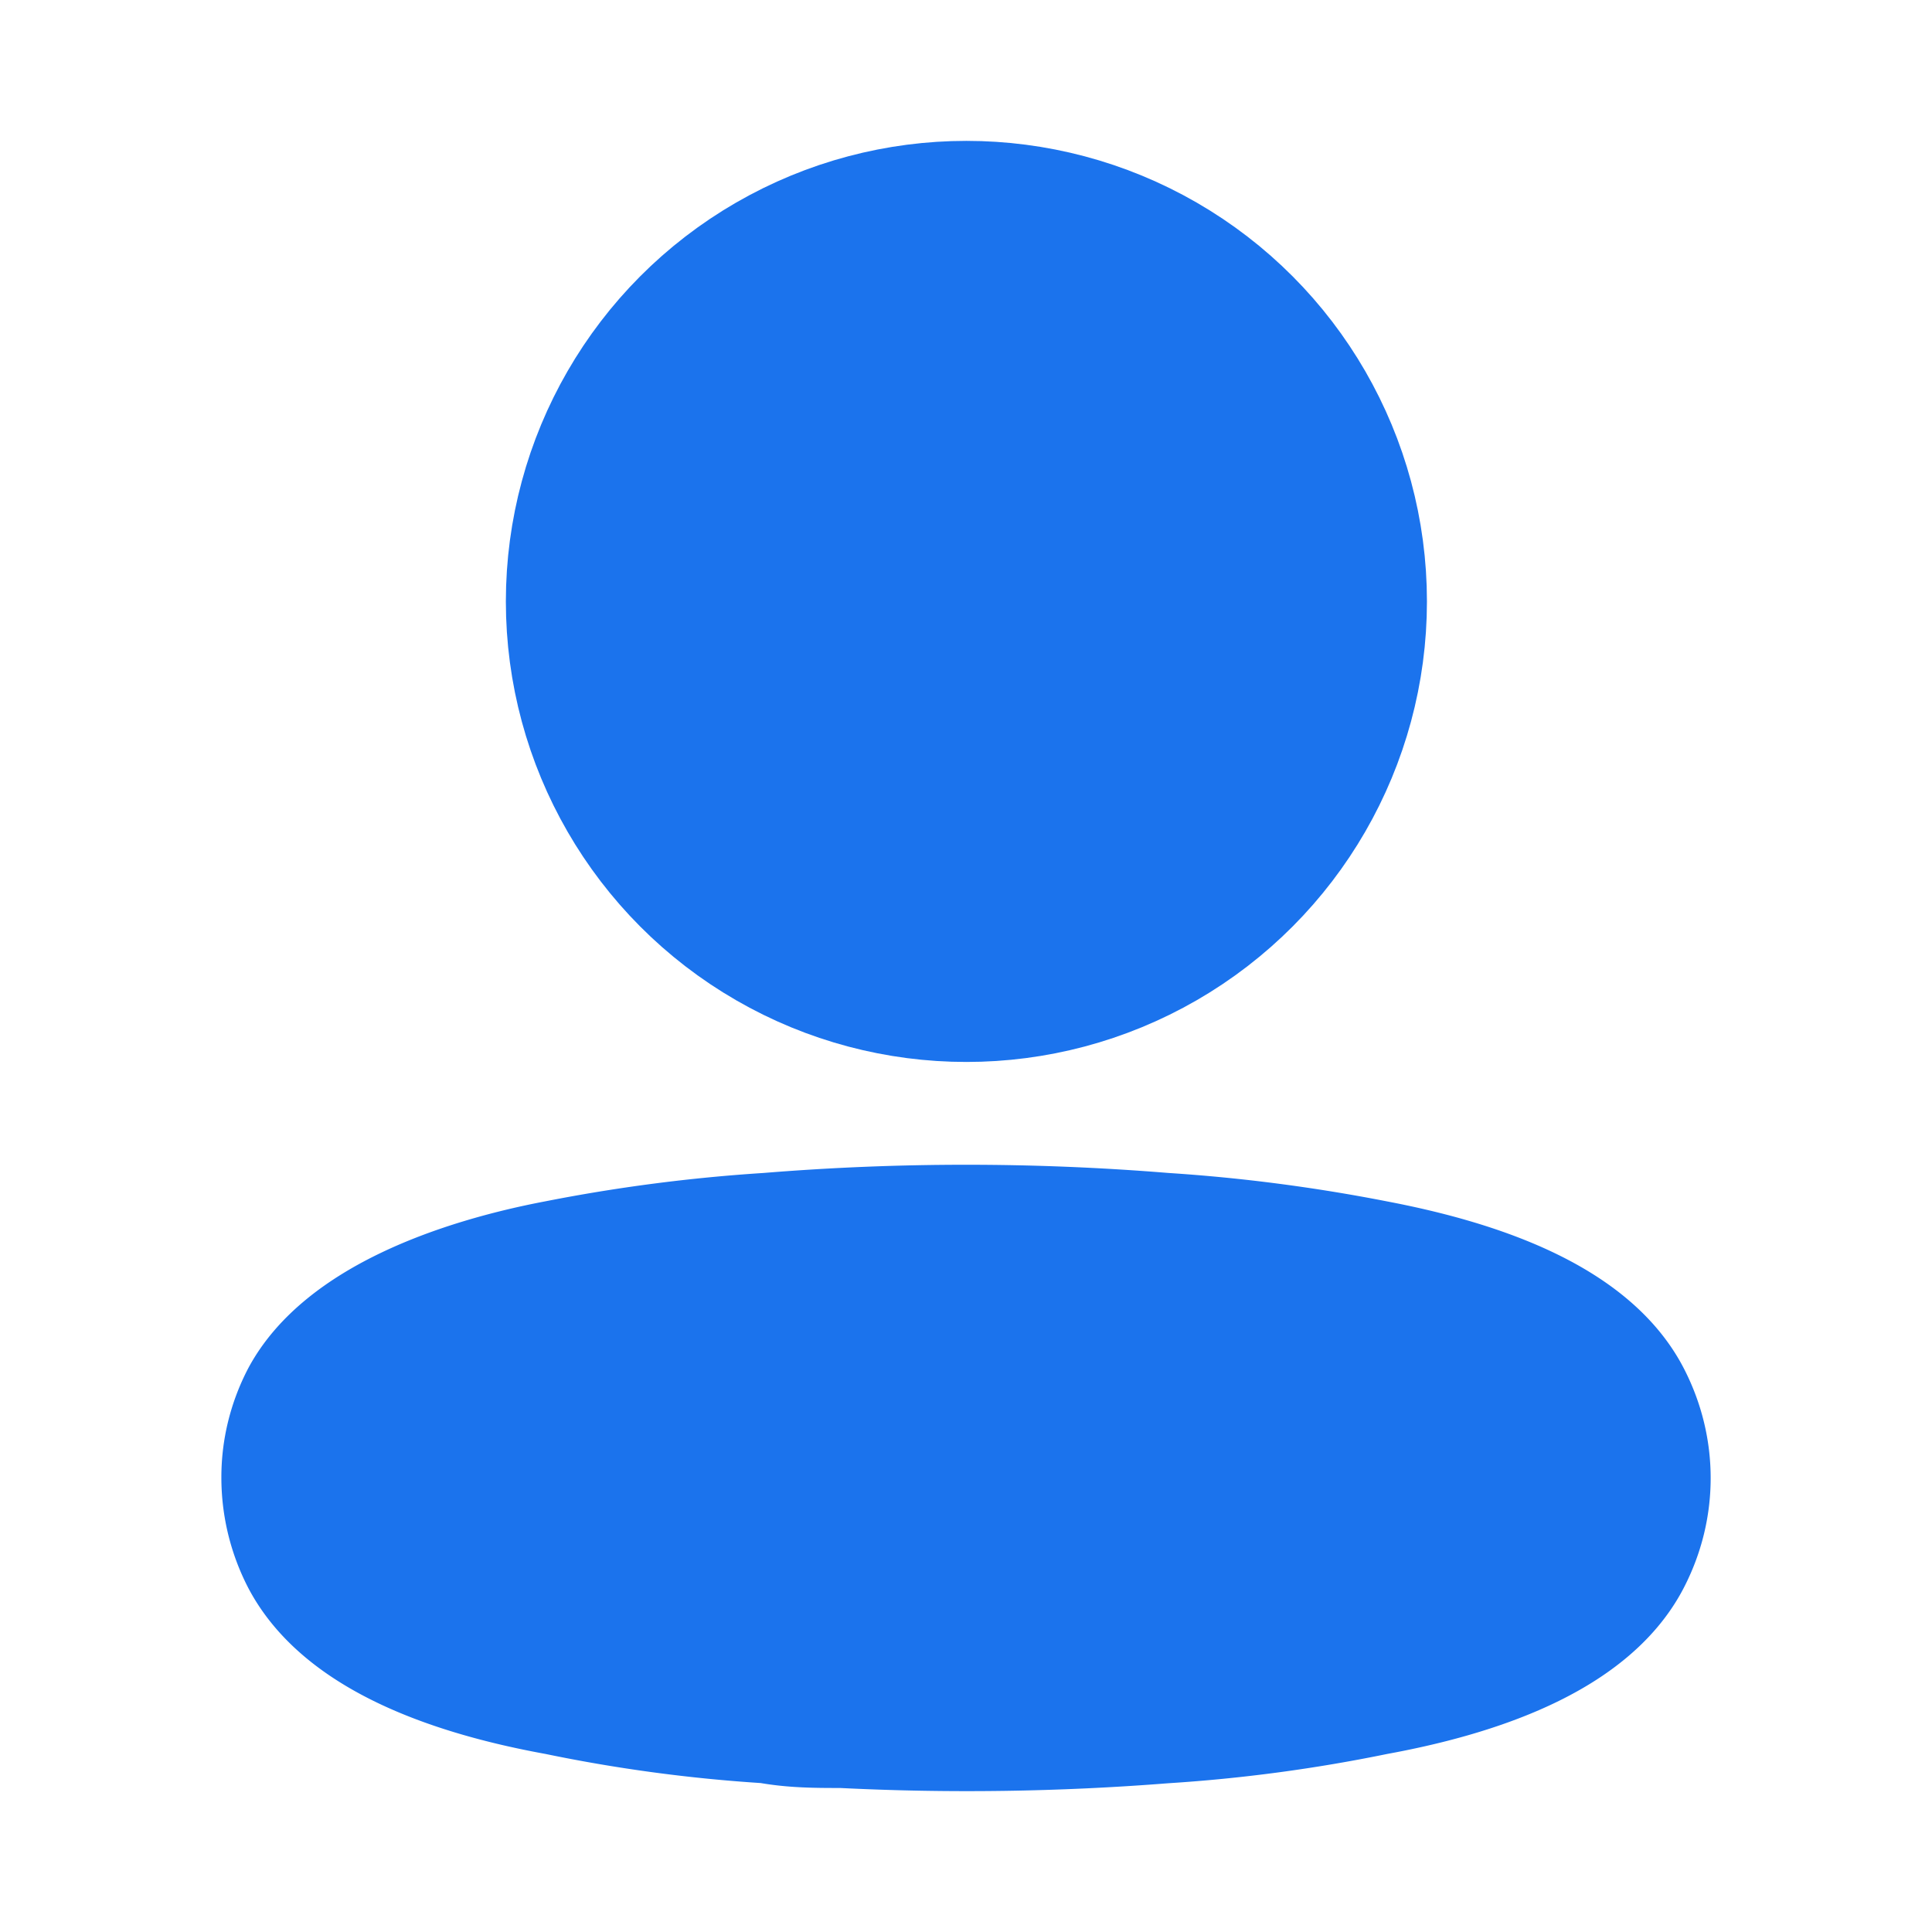 <svg width="24" height="24" viewBox="0 0 24 24" xmlns="http://www.w3.org/2000/svg">
    <g fill="none" fill-rule="evenodd">
        <path d="M0 0h24v24H0z"/>
        <g transform="translate(3.5 2.5)" fill="#1B73ED" stroke="#1B73ED" stroke-linecap="round" stroke-linejoin="round" stroke-width="1.5">
            <circle cx="8.505" cy="4.971" r="4.971"/>
            <path d="M0 15.856c-.001-.349.083-.694.247-1.009.513-.952 1.961-1.457 3.163-1.686a20.232 20.232 0 0 1 2.63-.342 30.314 30.314 0 0 1 4.92 0c.884.057 1.763.172 2.63.342 1.201.229 2.65.686 3.163 1.686.33.642.33 1.387 0 2.028-.513 1-1.962 1.458-3.164 1.677-.865.178-1.744.296-2.63.352-1.331.105-2.67.124-4.005.057-.308 0-.606 0-.914-.057a18.583 18.583 0 0 1-2.62-.352c-1.212-.22-2.65-.677-3.173-1.677A2.229 2.229 0 0 1 0 15.856z"/>
        </g>
    </g>
</svg>
